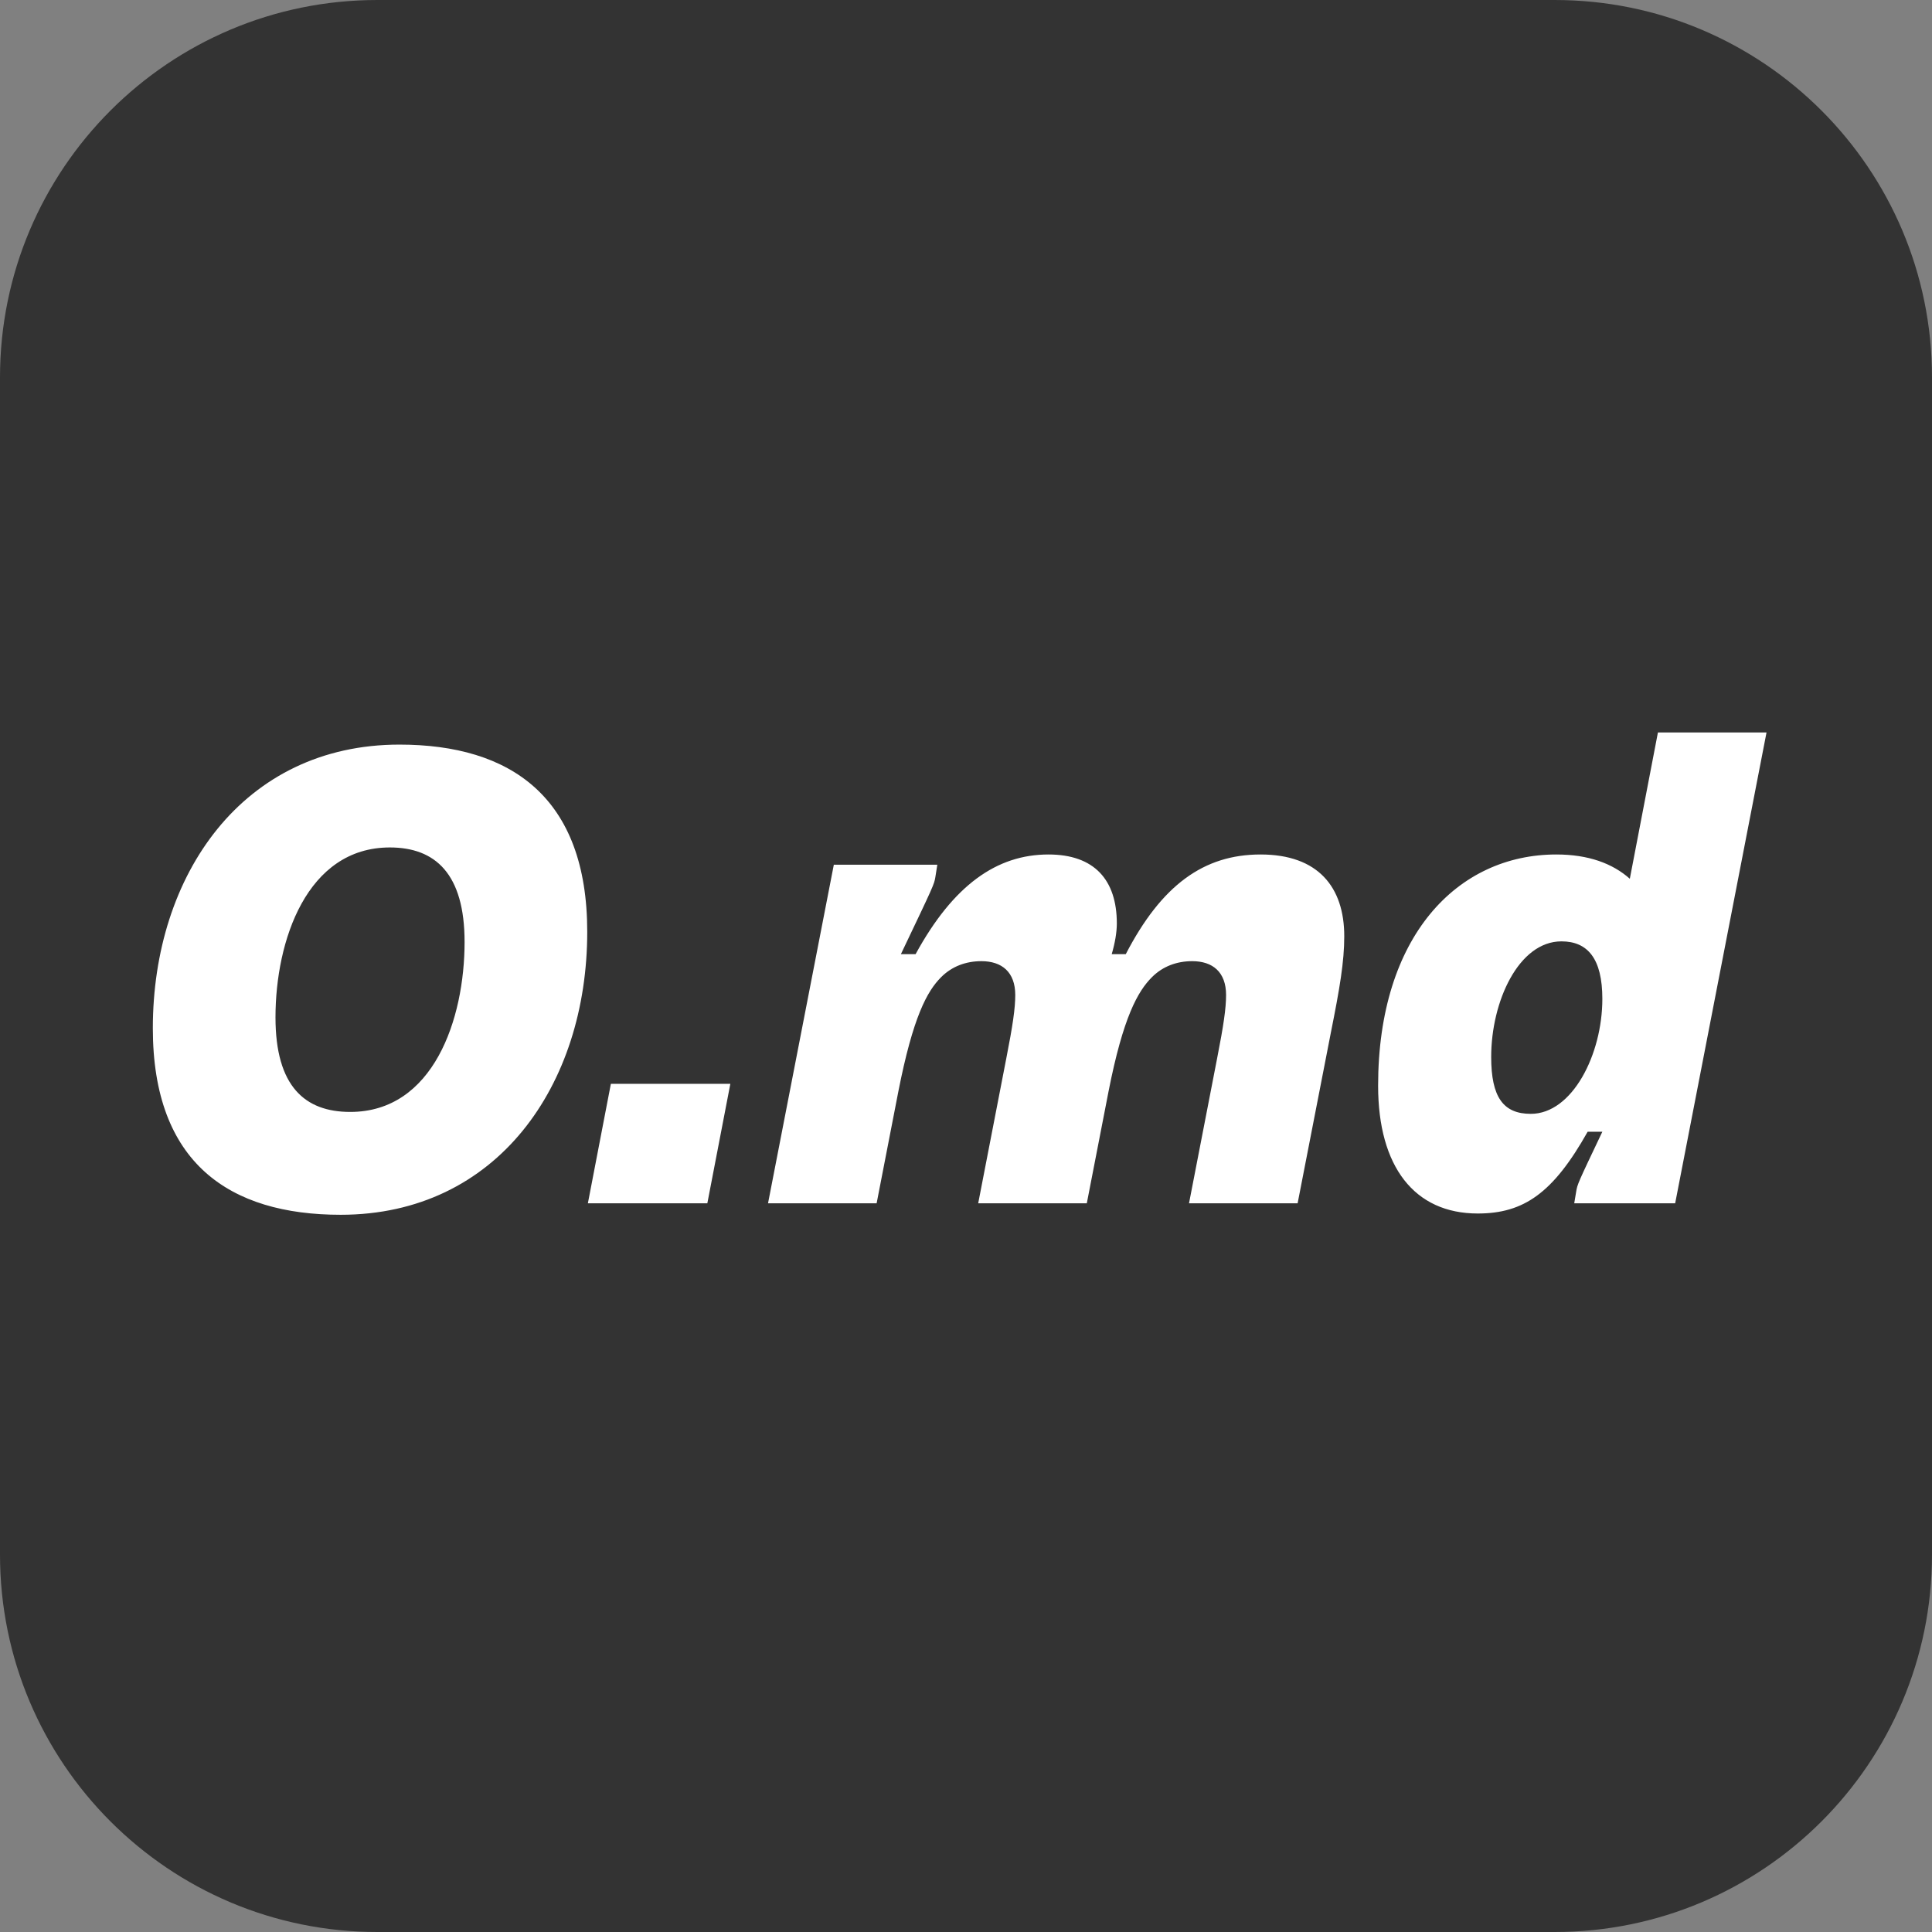 <?xml version="1.0" encoding="UTF-8"?>
<!-- Generated by Pixelmator Pro 3.3.8 -->
<svg width="512" height="512" viewBox="0 0 512 512" xmlns="http://www.w3.org/2000/svg">
    <rect x="0" y="0" width="512" height="512" fill="#808080" stroke="none"/>
    <path id="bg" fill="#333333" fill-rule="evenodd" stroke="none" d="M 0 412 C -0 467.228 44.772 512 100 512 L 412 512 C 467.228 512 512 467.228 512 412 L 512 100 C 512 44.772 467.228 0 412 0 L 100 0 C 44.772 0 0 44.772 0 100 Z"/>
    <path id="Omd" fill="#ffffff" fill-rule="evenodd" stroke="none" d="M 417.697 315.835 L 417.189 318.883 L 443.938 318.883 L 468.147 194.111 L 439.367 194.111 L 431.918 232.88 C 427.347 228.817 420.913 226.446 412.448 226.446 C 386.207 226.446 365.214 248.116 365.214 287.732 C 365.214 309.233 374.864 321.591 391.625 321.591 C 403.814 321.591 411.602 316.174 420.744 299.921 L 424.638 299.921 C 418.035 313.804 418.035 313.804 417.697 315.835 Z M 413.803 249.471 C 420.744 249.471 424.638 254.042 424.638 264.708 C 424.638 279.436 416.681 295.181 405.677 295.181 C 398.397 295.181 395.18 290.779 395.18 280.114 C 395.18 265.385 402.46 249.471 413.803 249.471 Z M 315.949 254.719 C 321.366 254.719 324.922 257.597 324.922 263.692 C 324.922 267.247 324.245 271.818 322.552 280.452 L 315.102 318.883 L 343.883 318.883 L 352.686 273.68 C 355.057 261.83 356.242 254.888 356.242 248.116 C 356.242 235.081 349.301 226.446 334.064 226.446 C 318.996 226.446 307.823 234.573 298.342 252.857 L 294.618 252.857 C 295.464 249.979 295.972 247.101 295.972 244.731 C 295.972 233.218 290.046 226.446 277.857 226.446 C 264.144 226.446 252.632 234.573 242.643 252.857 L 238.749 252.857 C 247.553 234.403 247.553 234.403 247.891 232.372 L 248.399 229.155 L 220.973 229.155 L 203.536 318.883 L 232.316 318.883 L 238.072 289.256 C 241.966 269.448 245.691 262.676 249.415 258.952 C 252.293 256.073 256.018 254.719 260.081 254.719 C 265.498 254.719 269.054 257.597 269.054 263.692 C 269.054 267.247 268.376 271.818 266.683 280.452 L 259.234 318.883 L 288.015 318.883 L 293.771 289.256 C 297.665 269.448 301.559 262.676 305.283 258.952 C 308.161 256.073 311.886 254.719 315.949 254.719 Z M 161.888 287.224 L 155.794 318.883 L 187.452 318.883 L 193.547 287.224 Z M 90.276 321.93 C 131.754 321.93 155.624 287.563 155.624 246.931 C 155.624 211.21 135.309 197.327 105.851 197.327 C 64.373 197.327 40.502 231.864 40.502 272.495 C 40.502 308.217 60.818 321.93 90.276 321.93 Z M 92.815 294.673 C 80.795 294.673 73.007 287.901 73.007 269.617 C 73.007 249.302 81.303 224.584 103.312 224.584 C 115.332 224.584 123.119 231.525 123.119 249.64 C 123.119 270.125 114.824 294.673 92.815 294.673 Z"/>
</svg>
